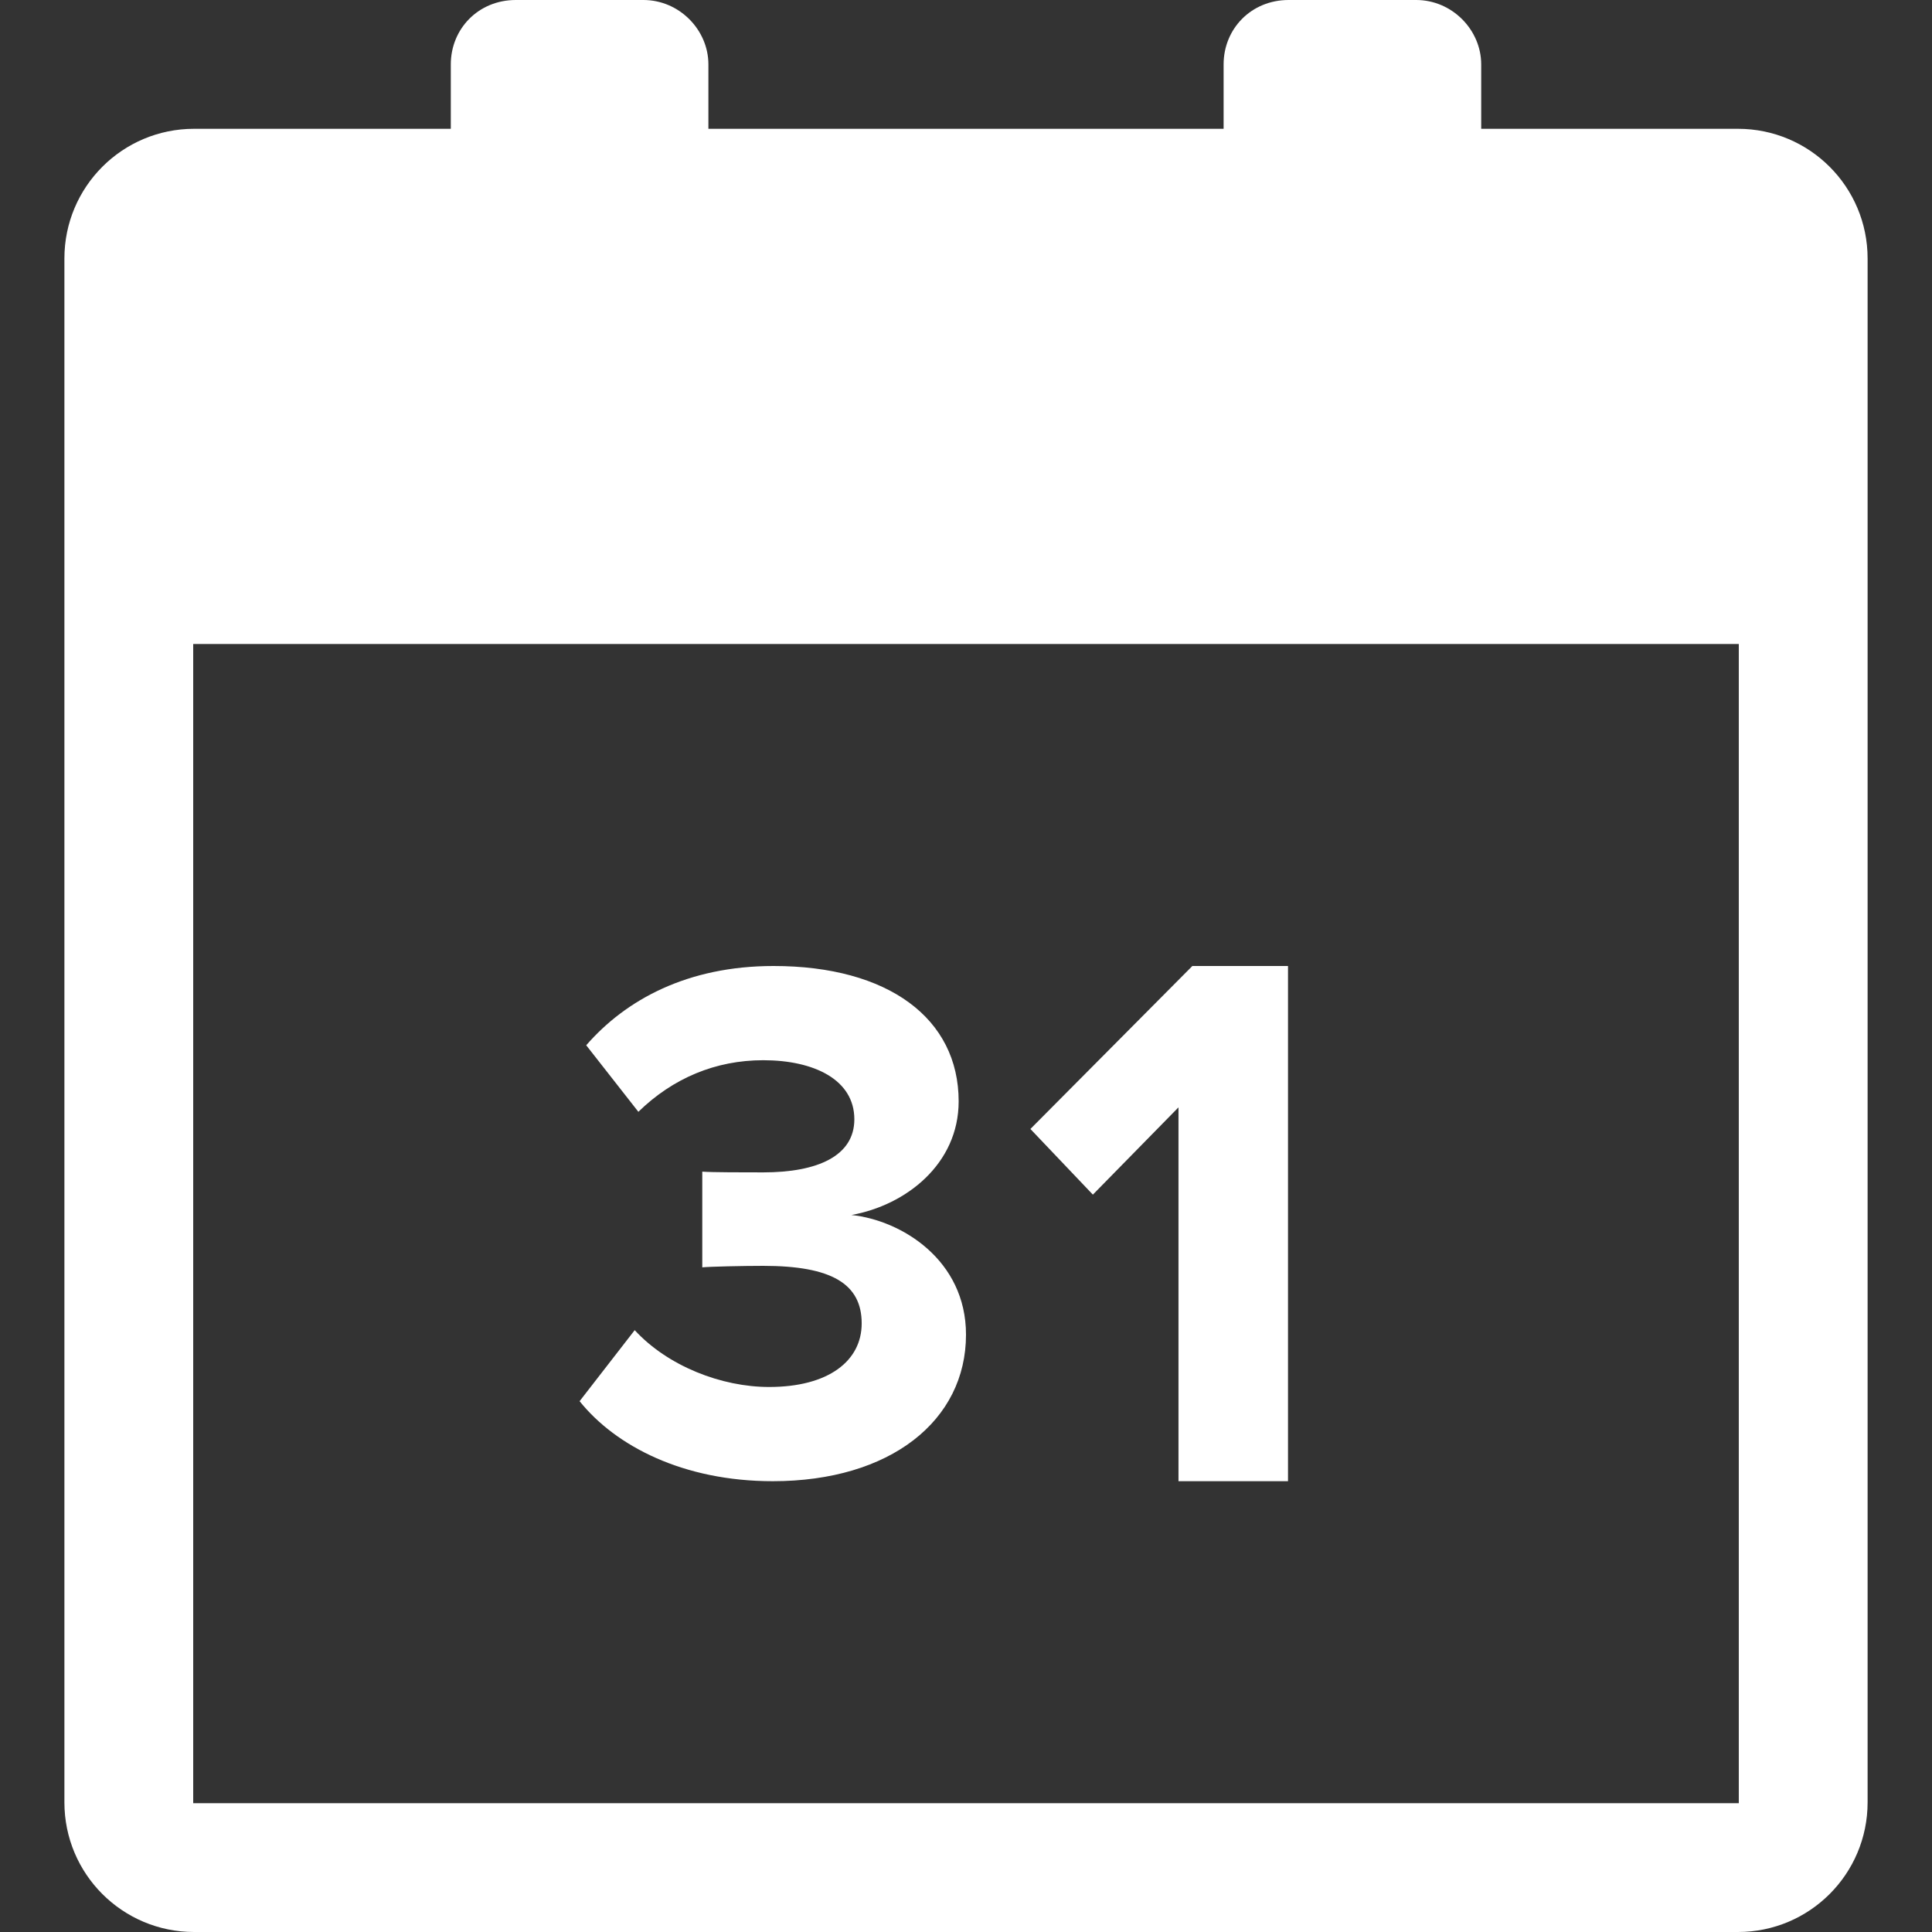 <svg width="800" height="800" viewBox="0 0 800 800" fill="none" xmlns="http://www.w3.org/2000/svg">
<rect x="0" y="0" width="800" height="800" fill="#333333" stroke="none"/>
<g clip-path="url(#clip0_57_42)">
<path fill-rule="evenodd" clip-rule="evenodd" d="M26.668 107.032C26.668 77.375 50.665 53.333 80.366 53.333H719.636C749.293 53.333 773.335 77.331 773.335 107.032V746.301C773.335 775.958 749.337 800 719.636 800H80.366C50.709 800 26.668 776.002 26.668 746.301V107.032ZM80.001 266.667H720.001V746.667H80.001V266.667ZM533.335 613.333V400H493.734L426.668 467.486L452.536 494.673L487.986 458.531V613.333H533.335ZM320.001 613.333C368.671 613.333 400.001 588.254 400.001 552.646C400.001 521.684 373.233 505.274 352.549 503.106C375.058 499.081 396.959 482.051 396.959 456.042C396.959 421.674 367.758 400 320.306 400C284.716 400 259.165 413.933 242.739 432.821L264.336 460.378C278.633 446.444 296.275 439.013 316.047 439.013C337.036 439.013 353.766 447.063 353.766 463.473C353.766 478.645 338.557 485.457 316.047 485.457C308.442 485.457 294.45 485.457 290.8 485.147V524.78C293.842 524.471 307.53 524.161 316.047 524.161C344.336 524.161 356.808 531.592 356.808 548.002C356.808 563.483 343.119 574.32 318.48 574.32C298.708 574.32 276.503 565.651 262.815 550.789L240.001 580.203C254.906 598.781 282.891 613.333 320.001 613.333ZM186.668 26.667C186.668 11.939 198.083 0 213.584 0H266.418C281.284 0 293.335 12.37 293.335 26.667V53.333H186.668V26.667ZM506.668 26.667C506.668 11.939 518.083 0 533.584 0H586.418C601.284 0 613.335 12.37 613.335 26.667V53.333H506.668V26.667Z" fill="white"/>
</g>
<defs>
<clipPath id="clip0_57_42">
<rect width="800" height="800" fill="white"/>
</clipPath>
</defs>
</svg>
